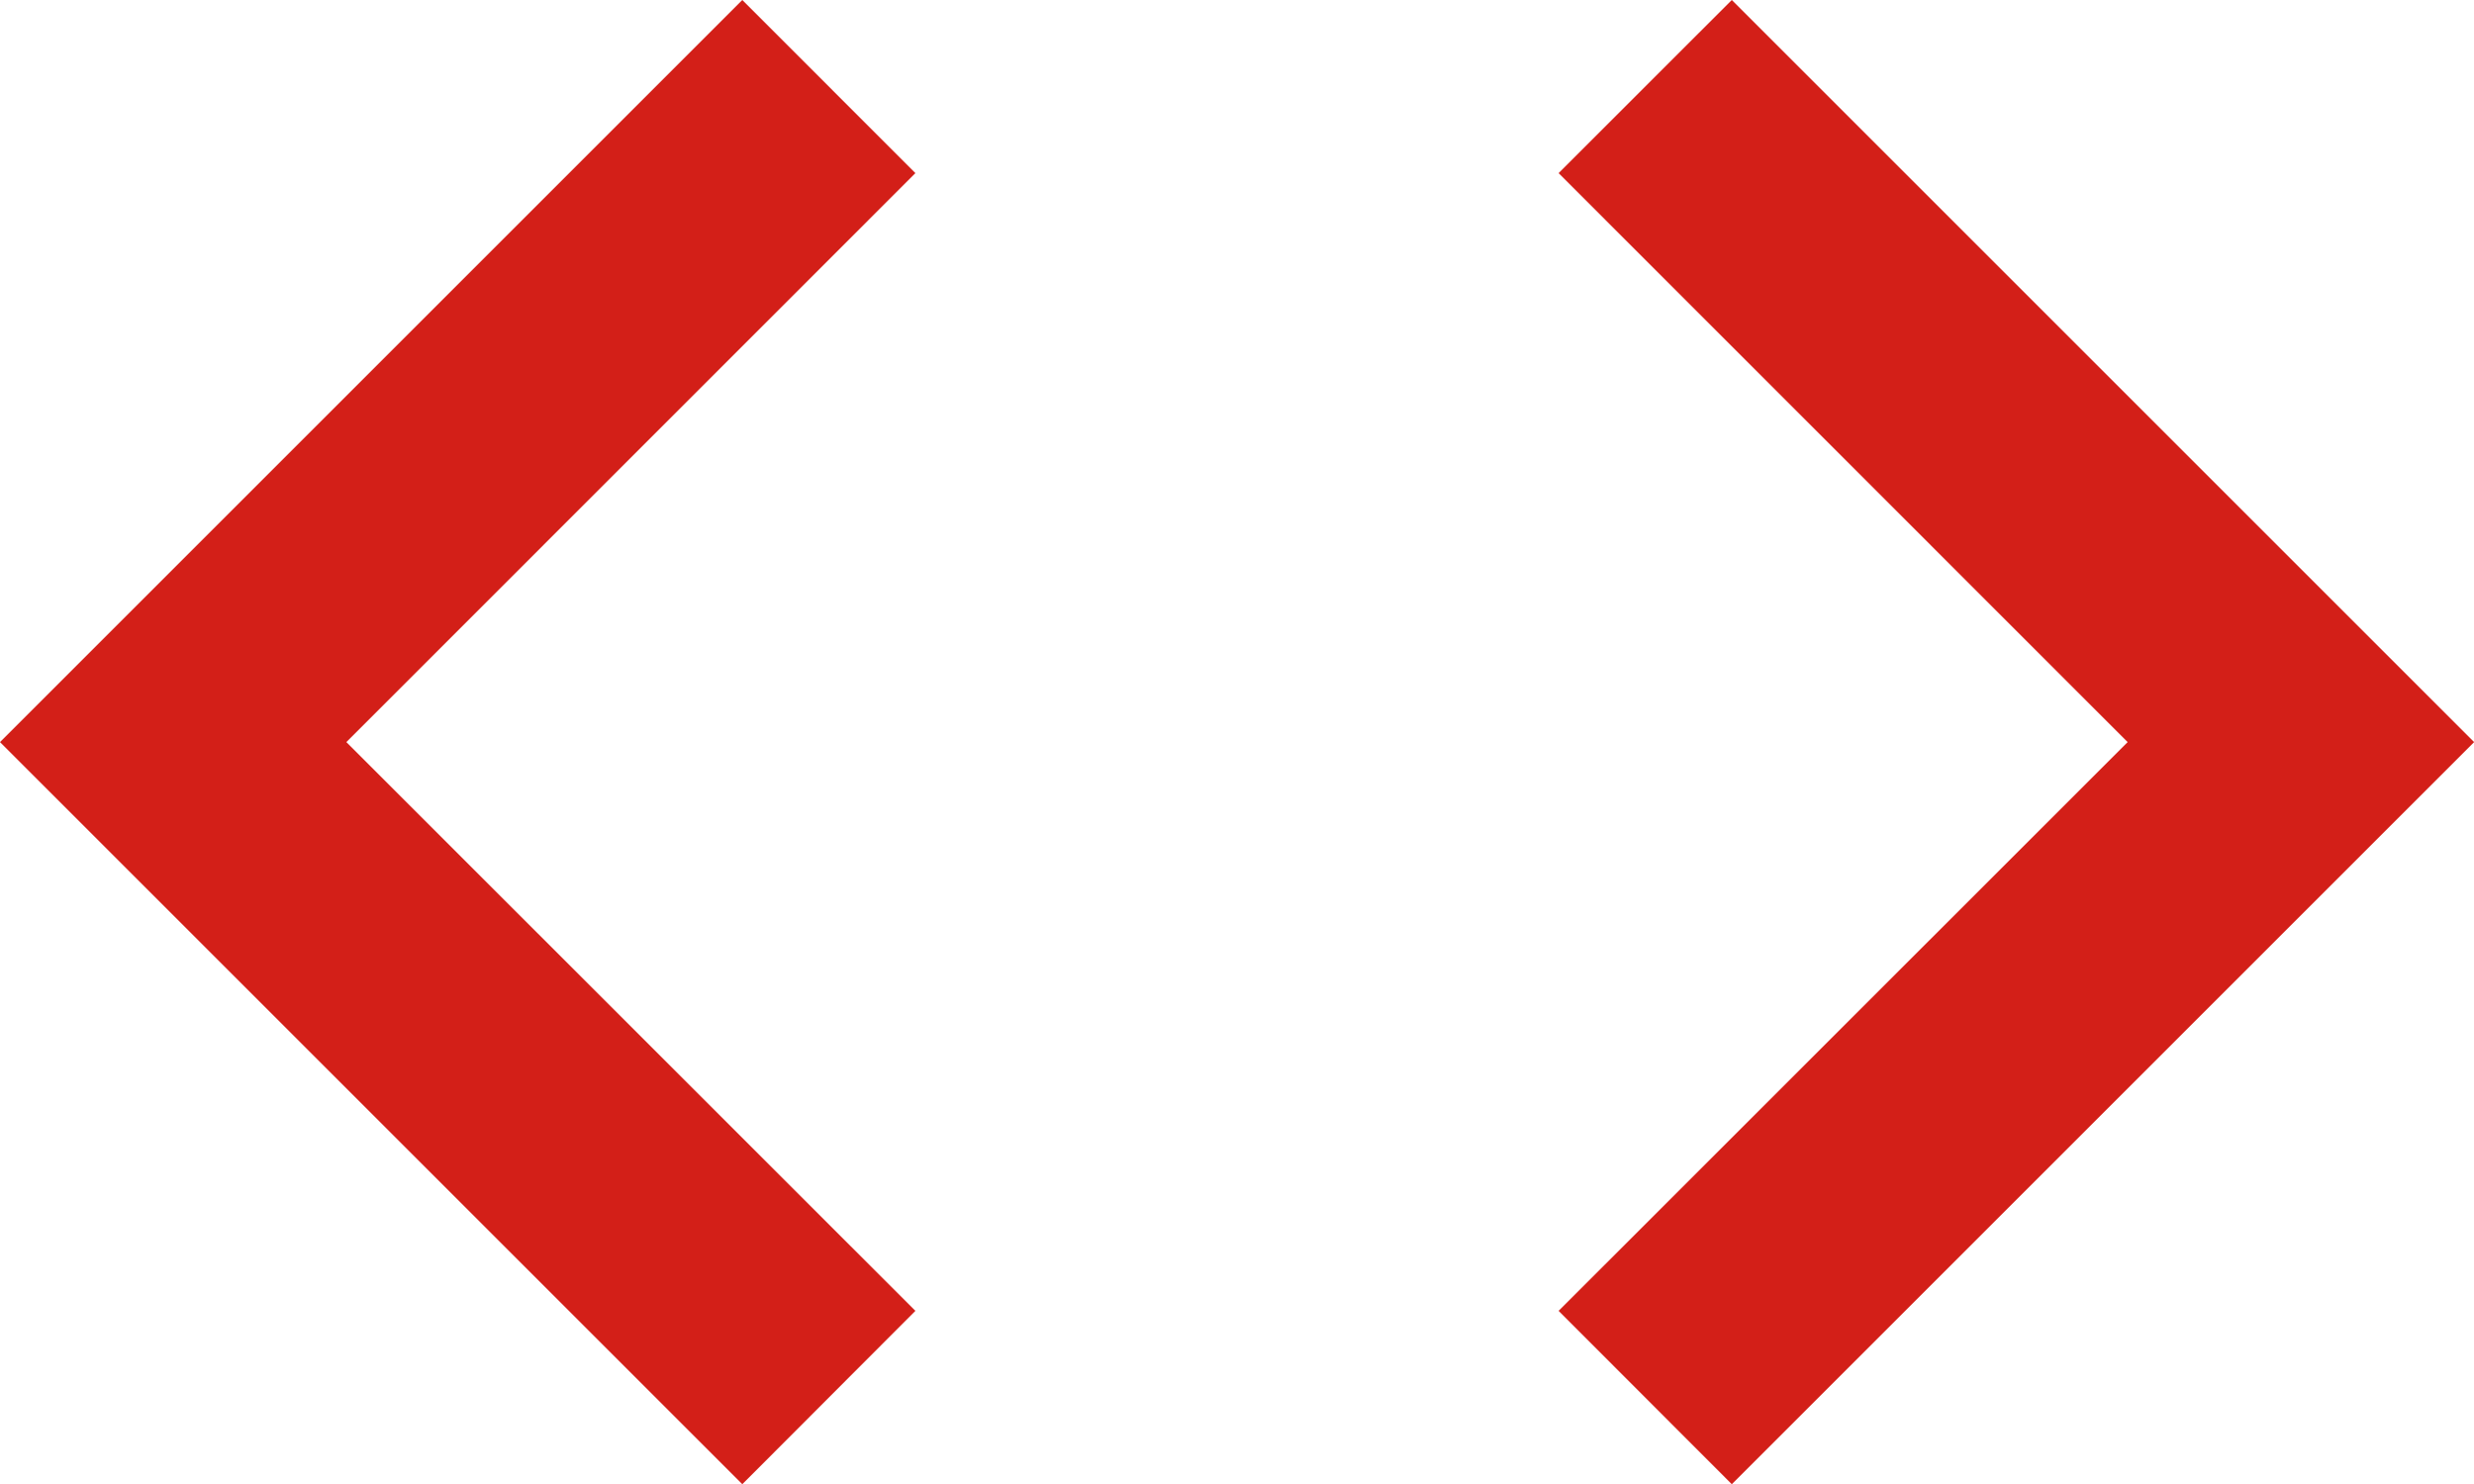 <svg xmlns="http://www.w3.org/2000/svg" width="85.321" height="51.193" viewBox="0 0 85.321 51.193">
  <path id="Icon_material-sharp-code" data-name="Icon material-sharp-code" d="M34.569,54.22,14.945,34.6,34.569,14.972,28.6,9,3,34.6l25.6,25.6Zm22.183,0L76.376,34.6,56.752,14.972,62.725,9l25.6,25.6-25.6,25.6L56.752,54.22Z" transform="translate(-3 -9)" fill="#d31f18"/>
</svg>
